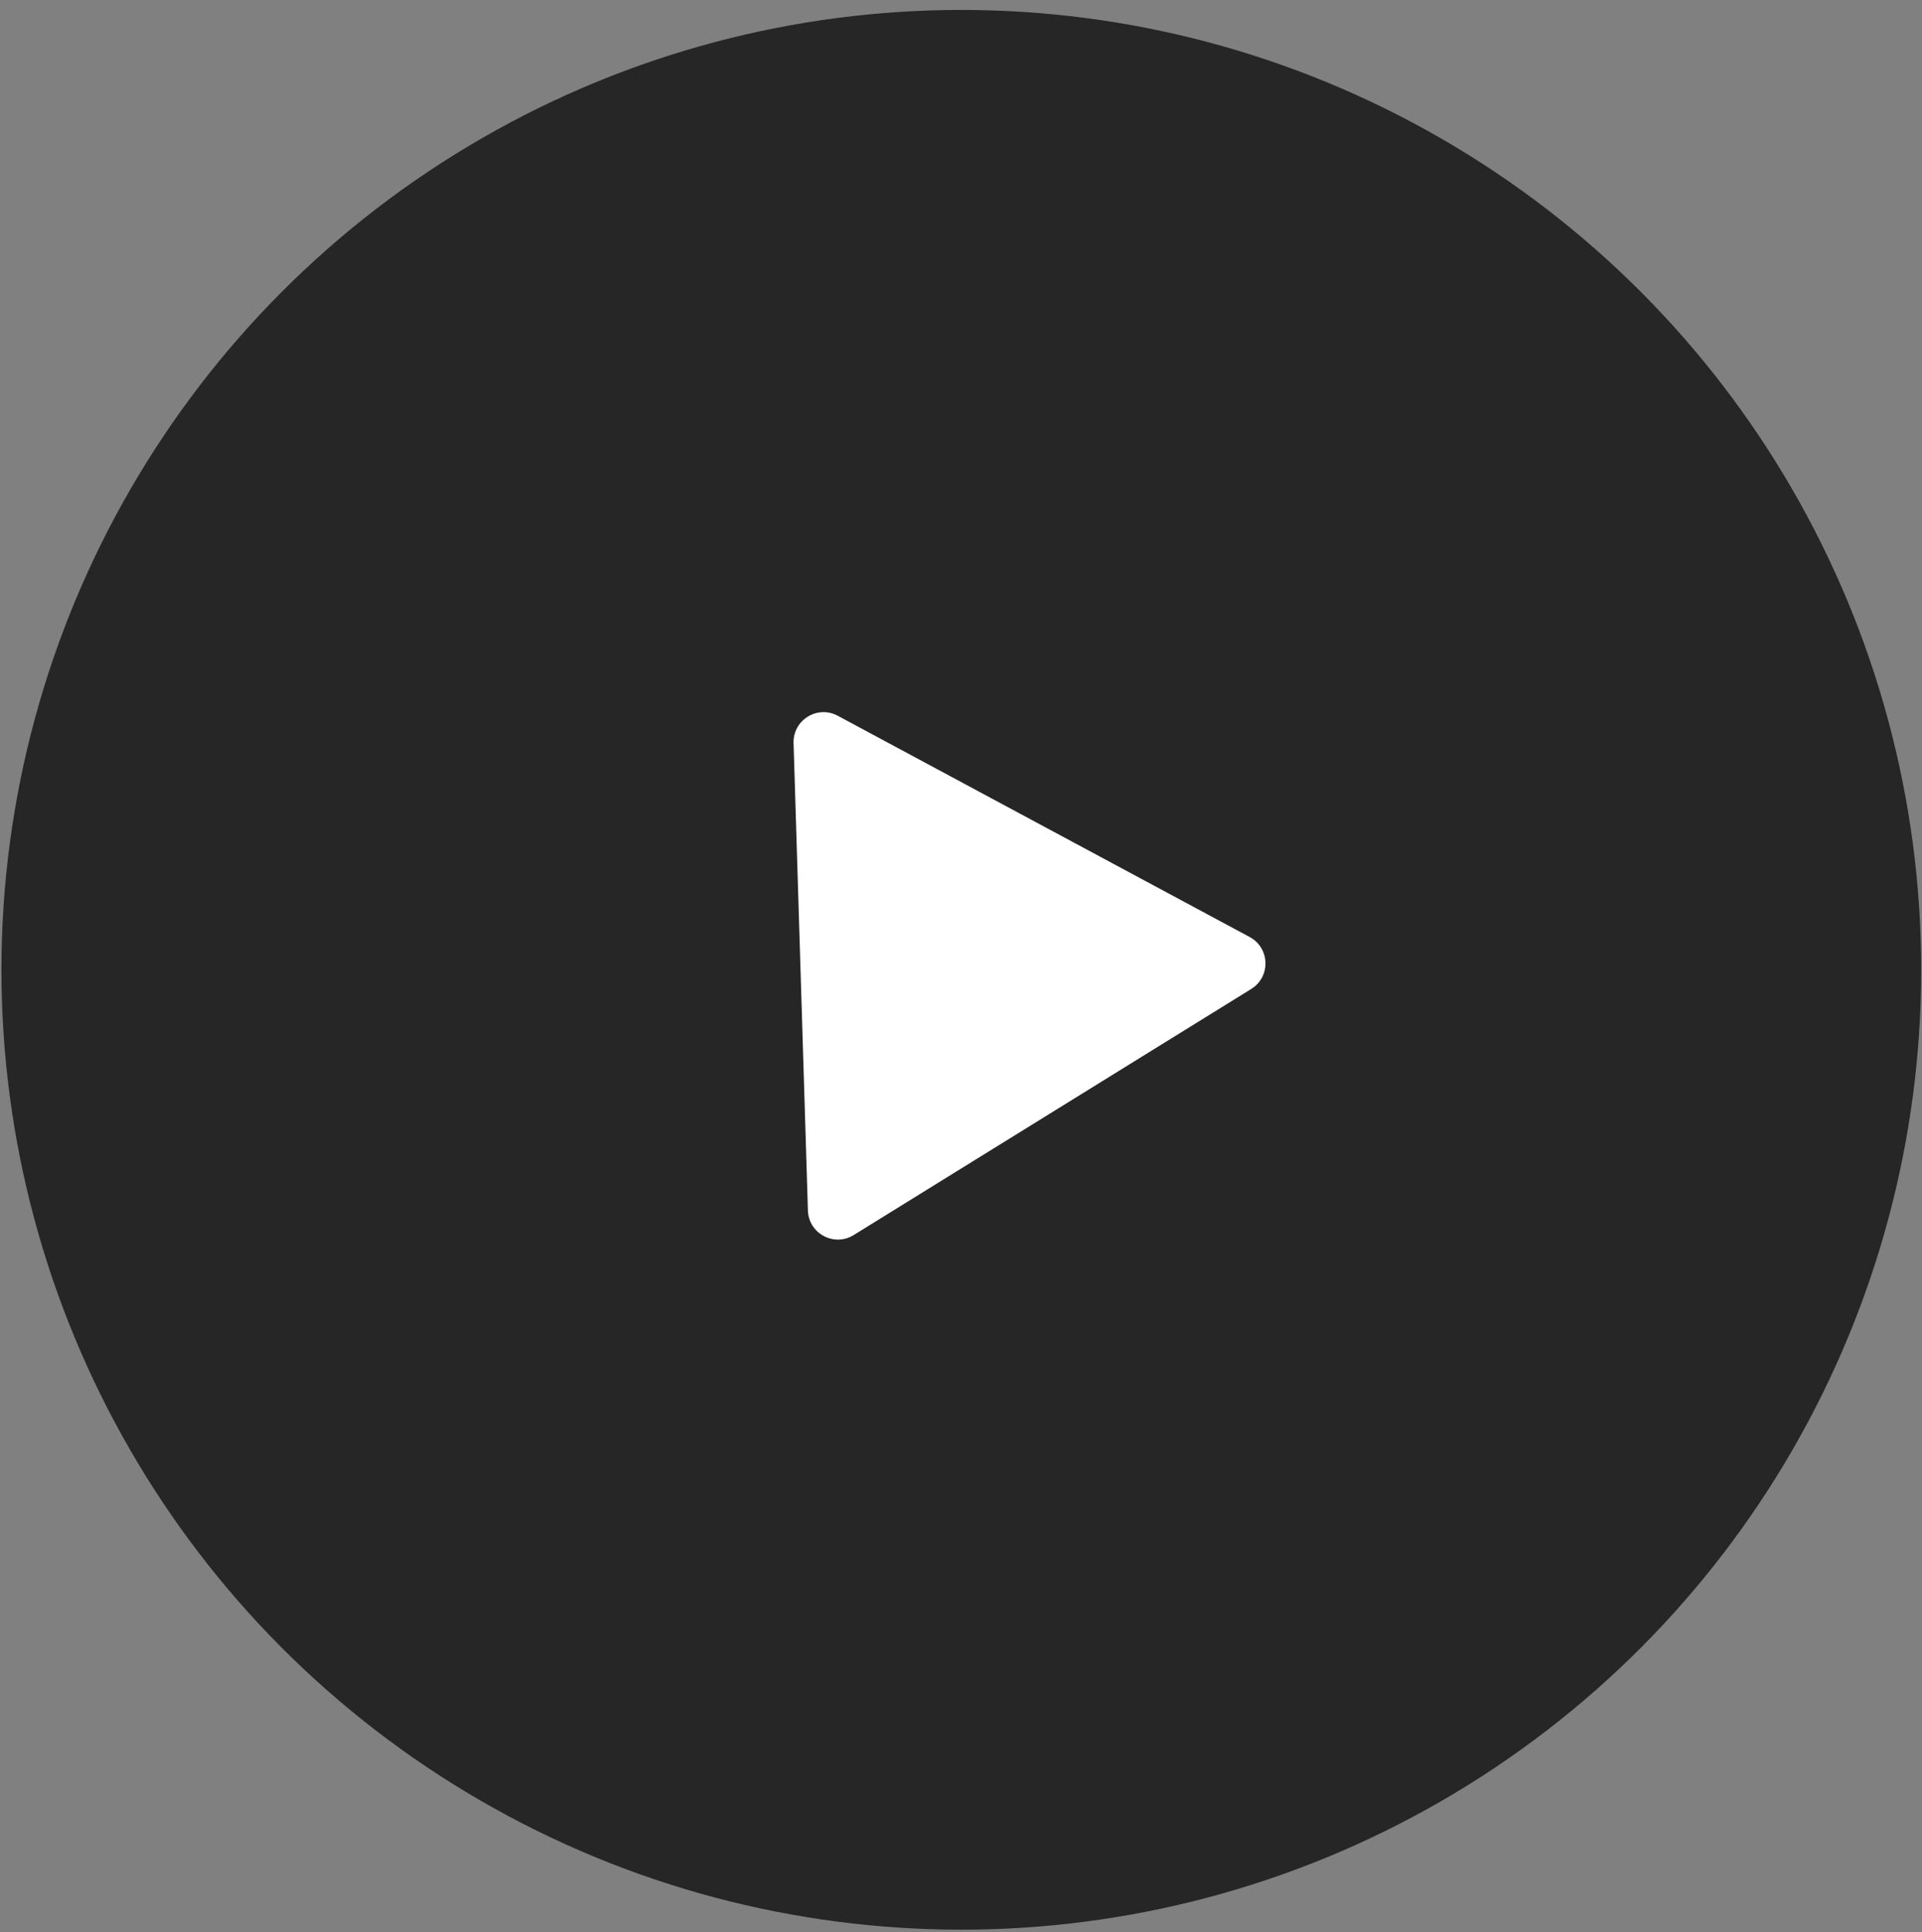 <svg xmlns="http://www.w3.org/2000/svg" width="190" height="191" viewBox="0 0 190 191" fill="none"><rect x="0" y="0" width="190" height="191" fill="#808080" stroke="none"/><circle cx="95.031" cy="95.871" r="94.888" fill="black" fill-opacity="0.7"></circle><path d="M78.448 73.46C78.378 71.178 80.804 69.676 82.815 70.757L123.536 92.629C125.547 93.709 125.635 96.561 123.694 97.763L84.391 122.092C82.45 123.293 79.937 121.943 79.867 119.662L78.448 73.46Z" fill="white"></path></svg>